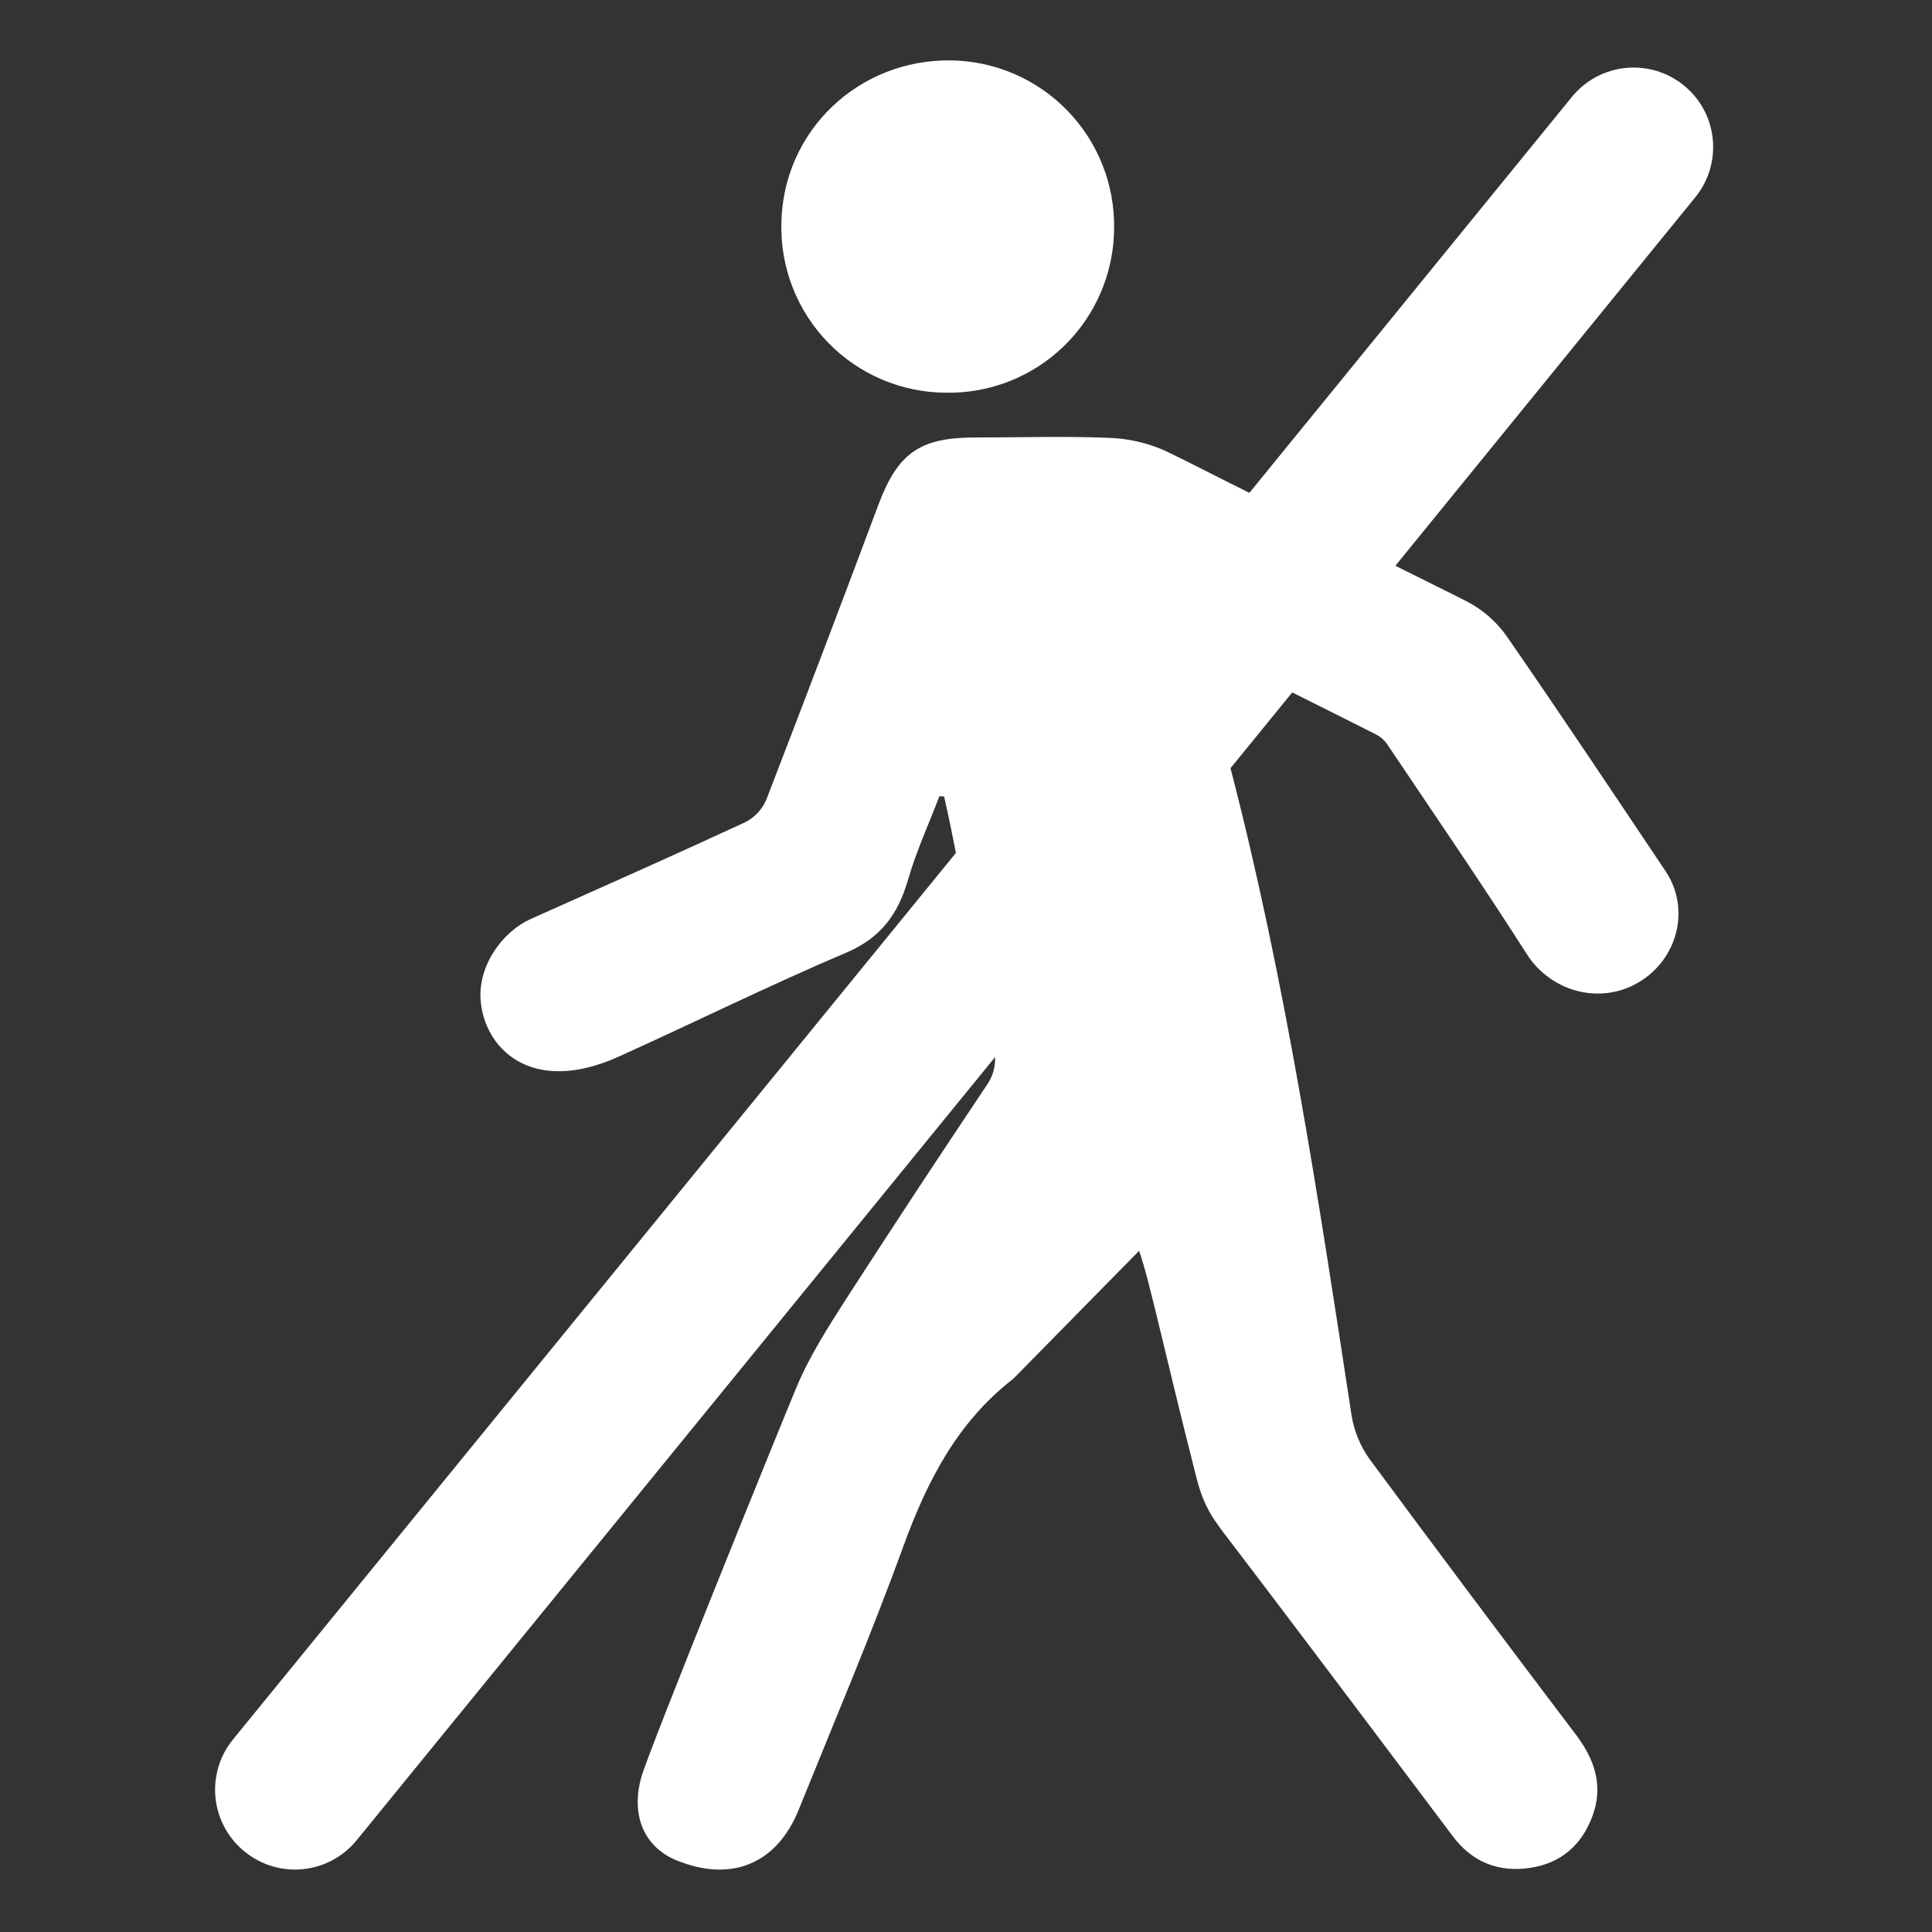 <svg width="512" height="512" viewBox="0 0 512 512" fill="none" xmlns="http://www.w3.org/2000/svg">
<rect x="0" y="0" width="512" height="512" fill="#333333" stroke="none"/>
<path d="M446.229 22.628C441.894 19.101 436.335 17.439 430.774 18.01C425.214 18.58 420.108 21.335 416.579 25.67L331.102 130.608C323.731 126.968 316.419 123.162 309.018 119.566C304.191 117.375 298.975 116.173 293.676 116.03C281.884 115.551 270.063 115.94 258.257 115.94C243.738 115.97 237.925 120.106 232.831 133.65C223.031 159.847 213.093 185.992 203.015 212.084C201.88 214.644 199.88 216.723 197.367 217.958C178.594 226.647 159.686 235.038 140.807 243.473C132.792 247.054 126.799 256.088 127.353 264.793C128.162 277.649 140.643 290.564 164.001 280.001C184.122 270.906 203.929 261.108 224.231 252.478C233.475 248.552 238.015 242.229 240.652 233.105C242.824 225.569 246.151 218.362 248.952 211.006L250.196 211.08C251.095 215.186 251.14 214.961 253.327 226.033L240.442 241.84L61.744 460.977C58.217 465.301 56.549 470.848 57.105 476.4C57.661 481.953 60.396 487.058 64.71 490.597L64.815 490.672C73.835 498.074 87.139 496.725 94.511 487.691L263.695 280.151C263.813 282.687 263.109 285.193 261.688 287.297C249.177 305.973 236.821 324.752 224.62 343.632C219.676 351.348 214.612 359.199 211.091 367.605C205.952 379.89 172.196 463.254 170.009 470.79C167.012 481.188 170.833 489.609 179.388 493.055C193.861 498.898 205.877 493.954 211.675 479.57C221.055 456.317 230.883 433.229 239.438 409.691C245.701 392.491 253.702 376.924 268.4 365.492C268.909 365.073 265.613 368.309 301.871 331.481C304.718 339.572 308.149 356.502 317.184 392.056C318.157 395.877 319.731 399.802 321.978 402.994C326.668 409.691 316.255 395.143 385.055 486.687C390.209 493.534 397.191 496.246 405.521 495.002C413.552 493.804 419.051 489.084 421.928 481.518C425.014 473.457 422.692 466.415 417.687 459.778C399.32 435.54 381.091 411.198 363.001 386.752C360.492 383.258 358.834 379.225 358.161 374.976C349.381 317.473 340.721 259.969 326.098 203.574L342.459 183.497C349.876 187.213 357.292 190.914 364.709 194.659C365.853 195.246 366.836 196.106 367.57 197.162C380.006 215.695 392.651 234.094 404.652 252.897C410.93 262.711 423.905 266.456 434.258 260.329C444.716 254.126 448.012 240.731 441.375 230.843C427.411 210.017 413.522 189.161 399.259 168.56C396.566 164.749 393.008 161.632 388.876 159.465C382.538 156.229 376.14 153.142 369.788 149.936L449.271 52.279C456.612 43.259 455.279 29.97 446.229 22.628Z" fill="white"/>
<path d="M252.129 16.006C227.497 15.616 207.51 34.734 207.076 59.081C206.92 64.916 207.931 70.724 210.051 76.162C212.17 81.601 215.355 86.562 219.418 90.753C223.48 94.944 228.34 98.281 233.71 100.569C239.08 102.857 244.853 104.048 250.69 104.074C256.484 104.175 262.24 103.126 267.625 100.986C273.011 98.847 277.918 95.659 282.062 91.61C286.207 87.56 289.506 82.728 291.77 77.394C294.034 72.059 295.216 66.329 295.249 60.534C295.429 48.913 290.989 37.696 282.904 29.347C274.818 20.997 263.749 16.199 252.129 16.006Z" fill="white"/>
</svg>
